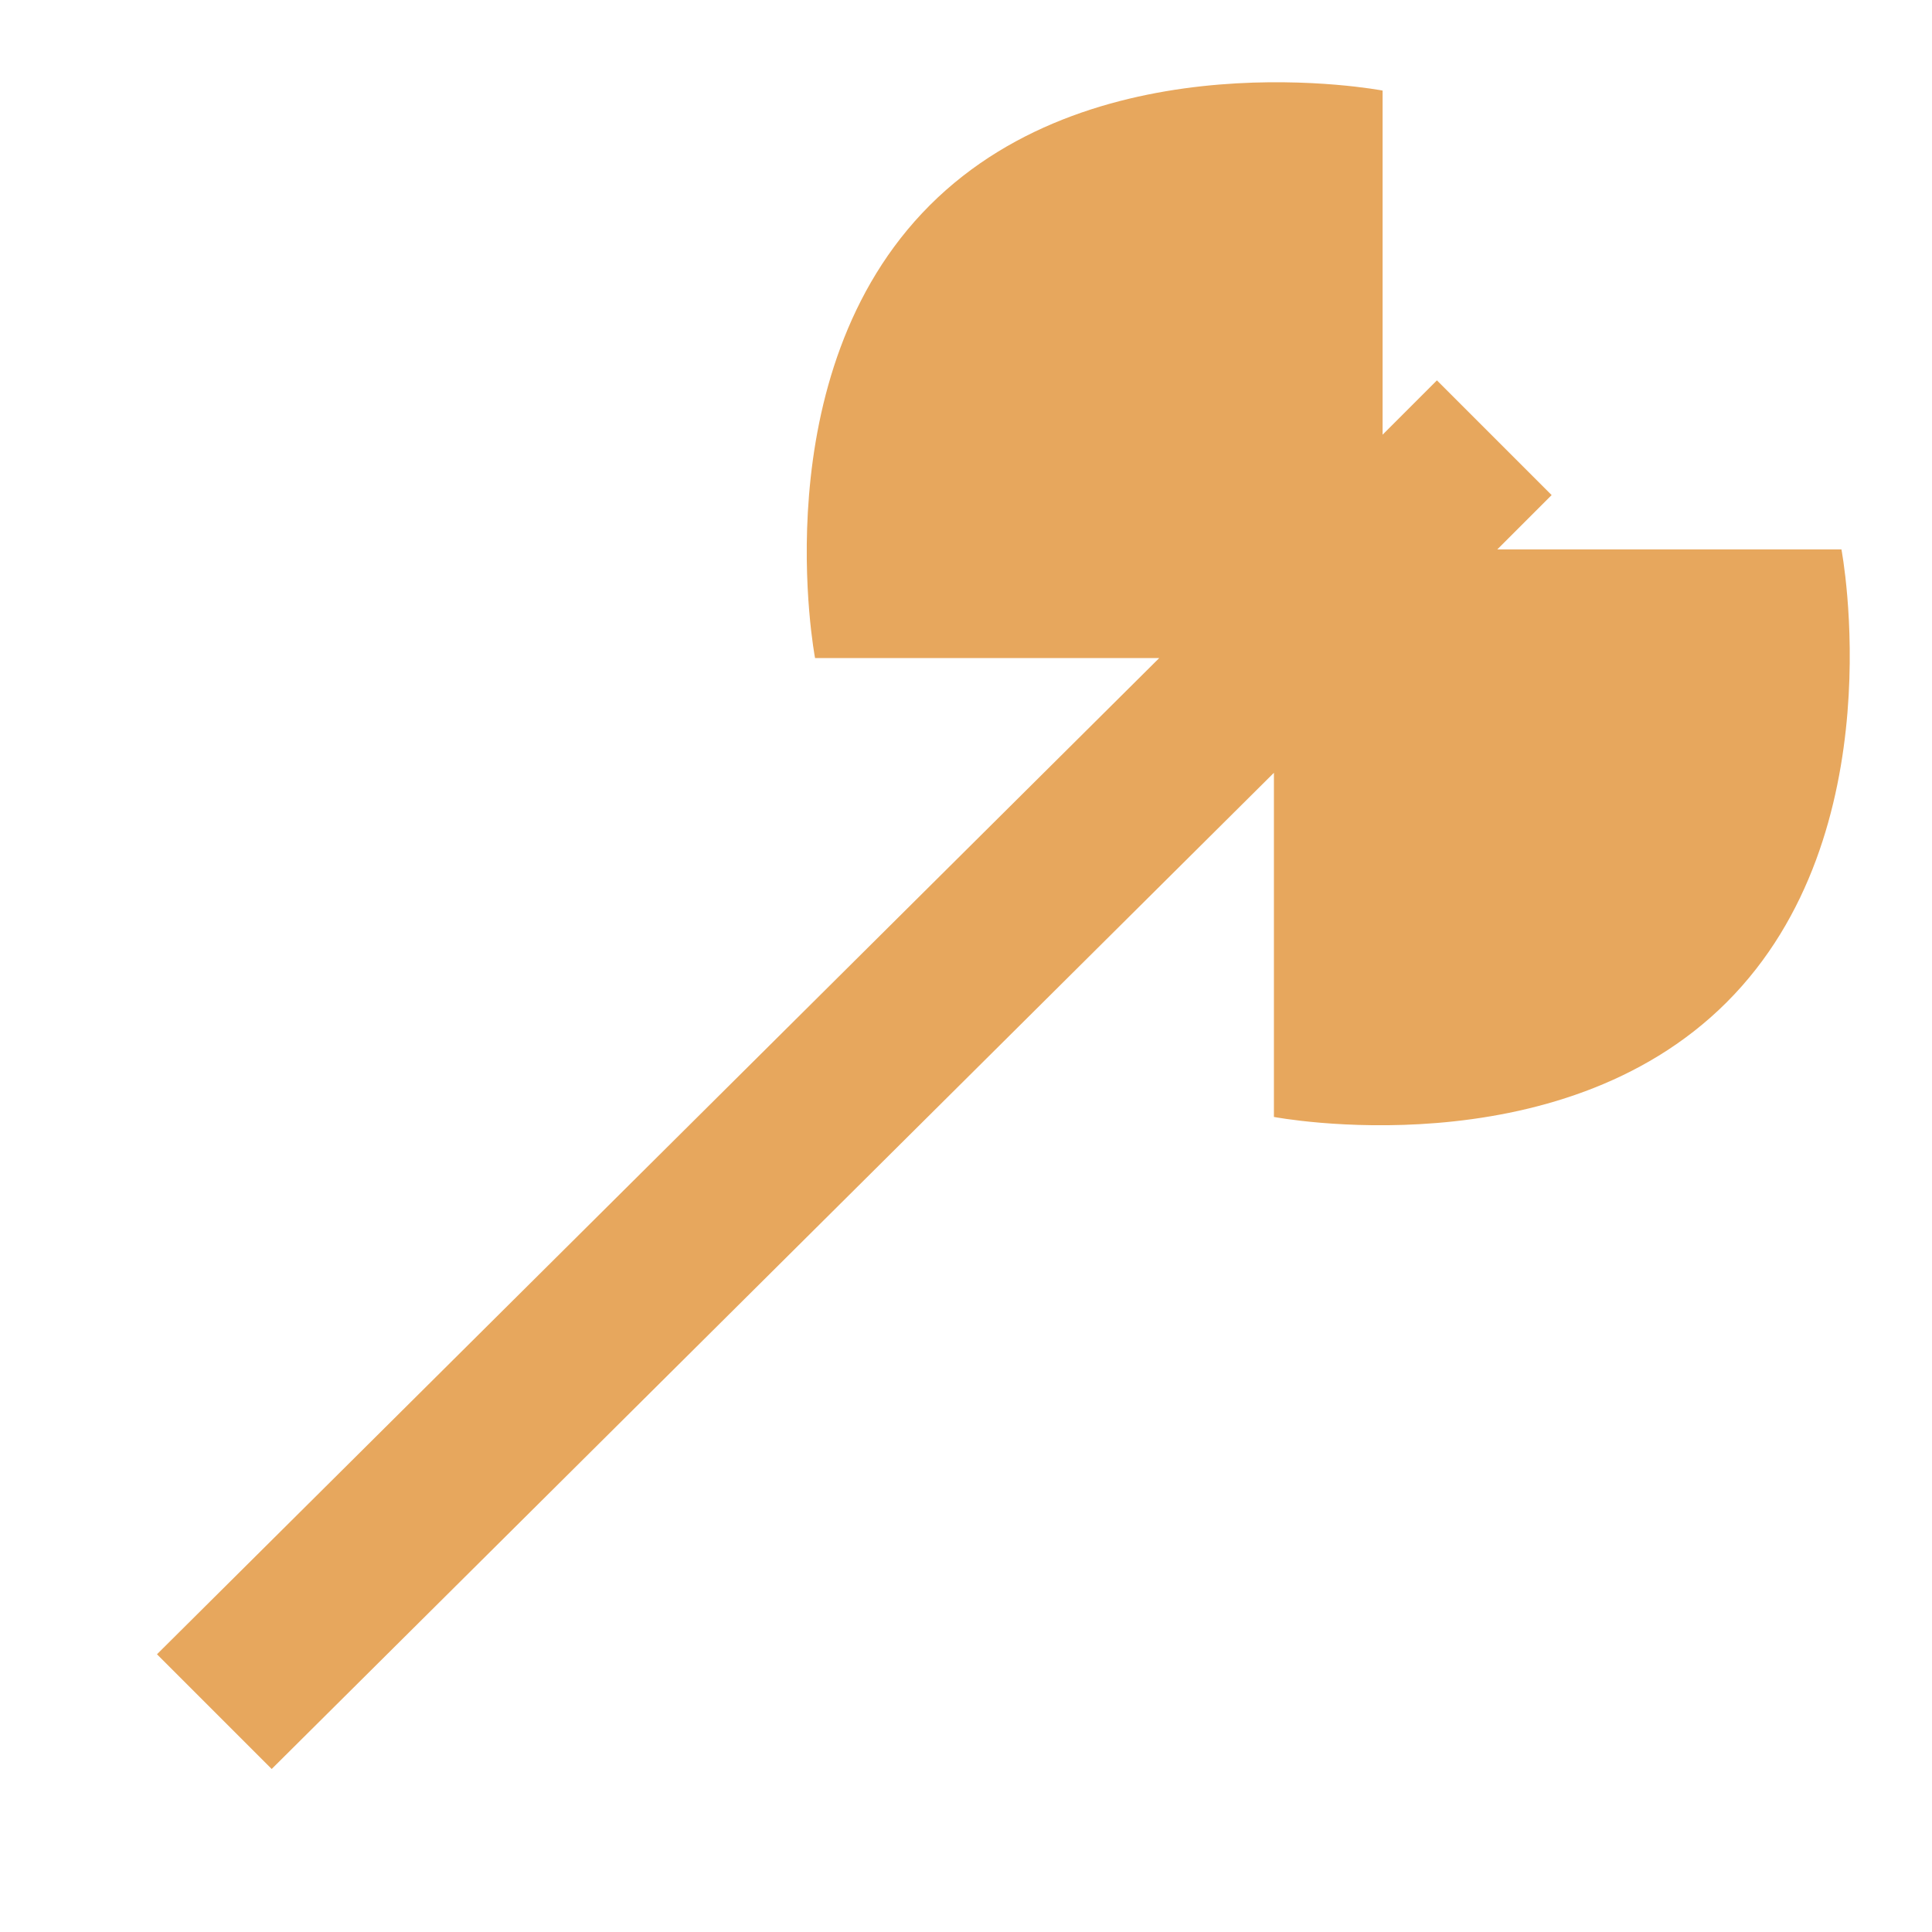 <?xml version="1.0" encoding="UTF-8"?>
<svg id="Layer_1" data-name="Layer 1" xmlns="http://www.w3.org/2000/svg" version="1.1" viewBox="0 0 32 32">
  <defs>
    <style>
      .cls-1 {
        fill: #e7a75d;
        stroke-width: 0px;
      }
    </style>
  </defs>
  <path class="cls-1" d="M28.6,16.6c-2.8,2.8-7.5,1.9-7.5,1.9v-5.7L4.5,29.3l-1.9-1.9L19.2,10.9h-5.7s-.9-4.7,1.9-7.5c2.8-2.8,7.5-1.9,7.5-1.9v5.7l.9-.9,1.9,1.9-.9.9h5.7s.9,4.7-1.9,7.5"/>
</svg>